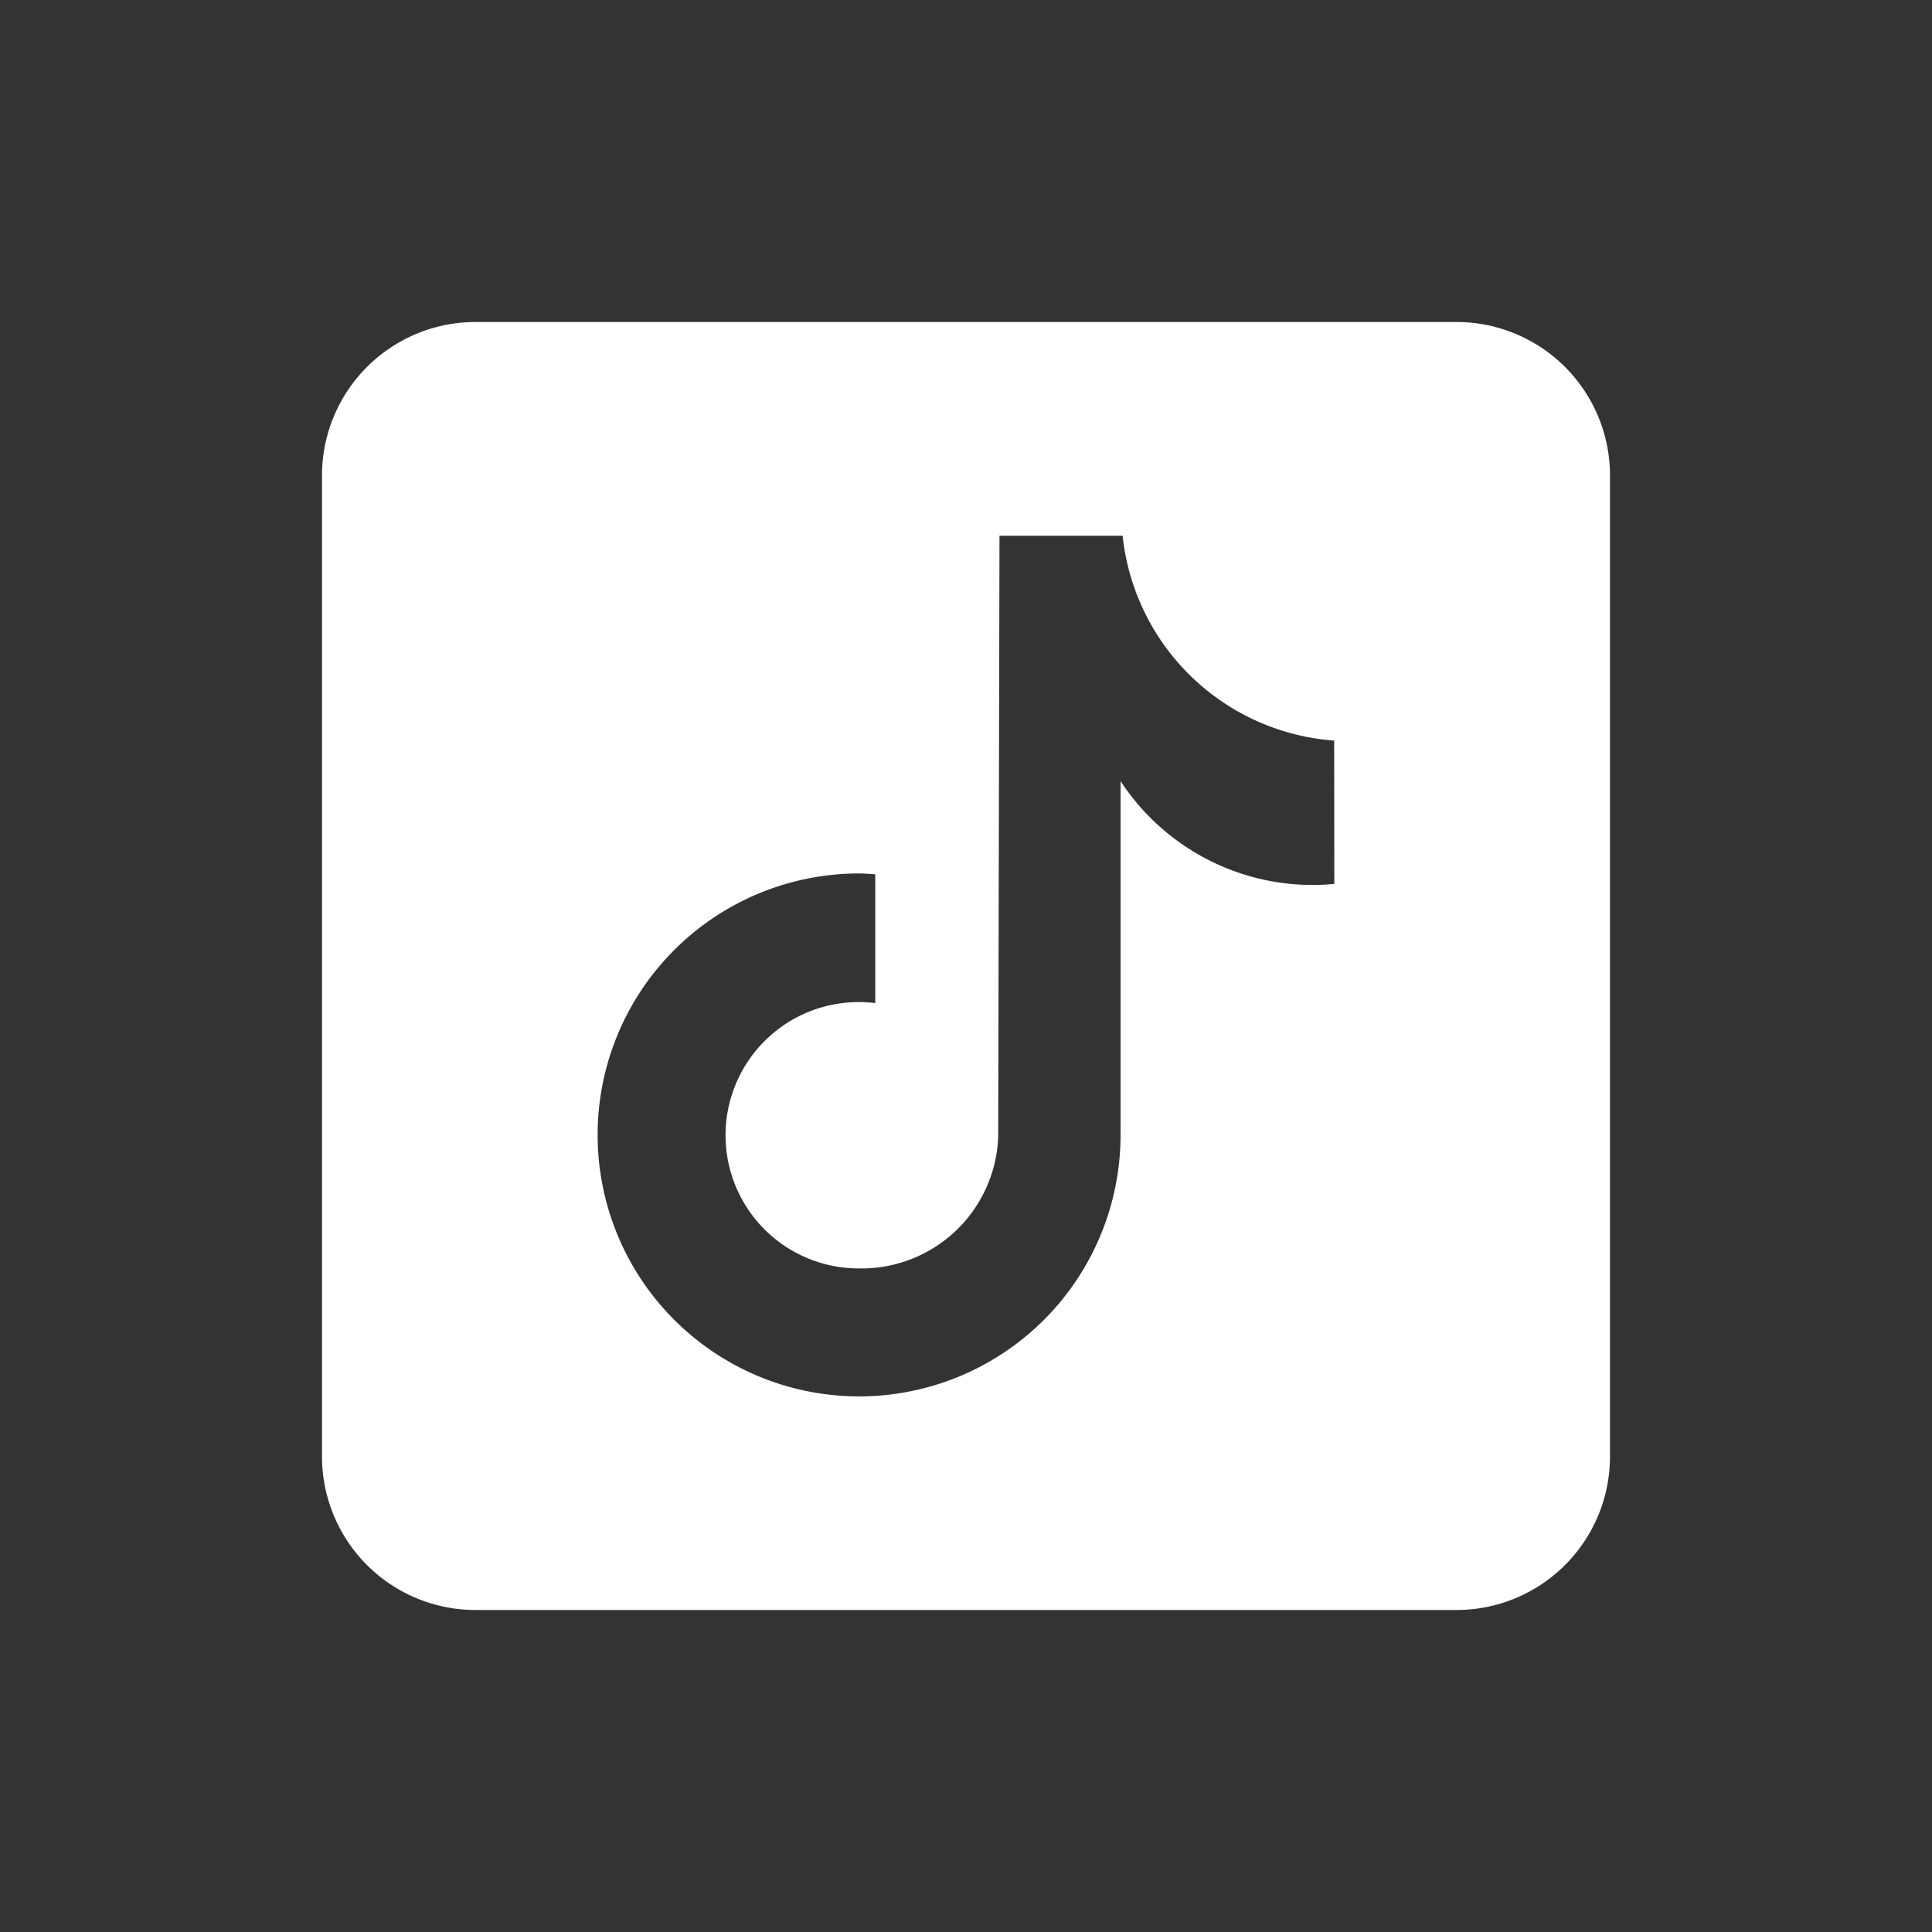 <svg xmlns="http://www.w3.org/2000/svg" width="30" height="30" viewBox="0 0 30 30">
  <rect x="0" y="0" width="30" height="30" fill="#333333" stroke="none"/>
  <g id="グループ_805" data-name="グループ 805" transform="translate(287 -4195)">
    <rect id="長方形_709" data-name="長方形 709" width="30" height="30" transform="translate(-287 4195)" opacity="0"/>
    <path id="icons8-チクタク" d="M21.619,4H6.381A2.384,2.384,0,0,0,4,6.381V21.619A2.384,2.384,0,0,0,6.381,24H21.619A2.384,2.384,0,0,0,24,21.619V6.381A2.384,2.384,0,0,0,21.619,4Zm-1.9,8.725c-.108.01-.218.017-.329.017A3.568,3.568,0,0,1,16.4,11.129v5.494a4.06,4.06,0,1,1-4.06-4.06c.085,0,.168.008.251.013v2a2.068,2.068,0,1,0-.251,4.12A2.123,2.123,0,0,0,14.5,16.649c0-.045.02-9.33.02-9.33h1.912A3.566,3.566,0,0,0,19.717,10.5Z" transform="translate(-286 4196)" fill="#fff"/>
  </g>
</svg>
